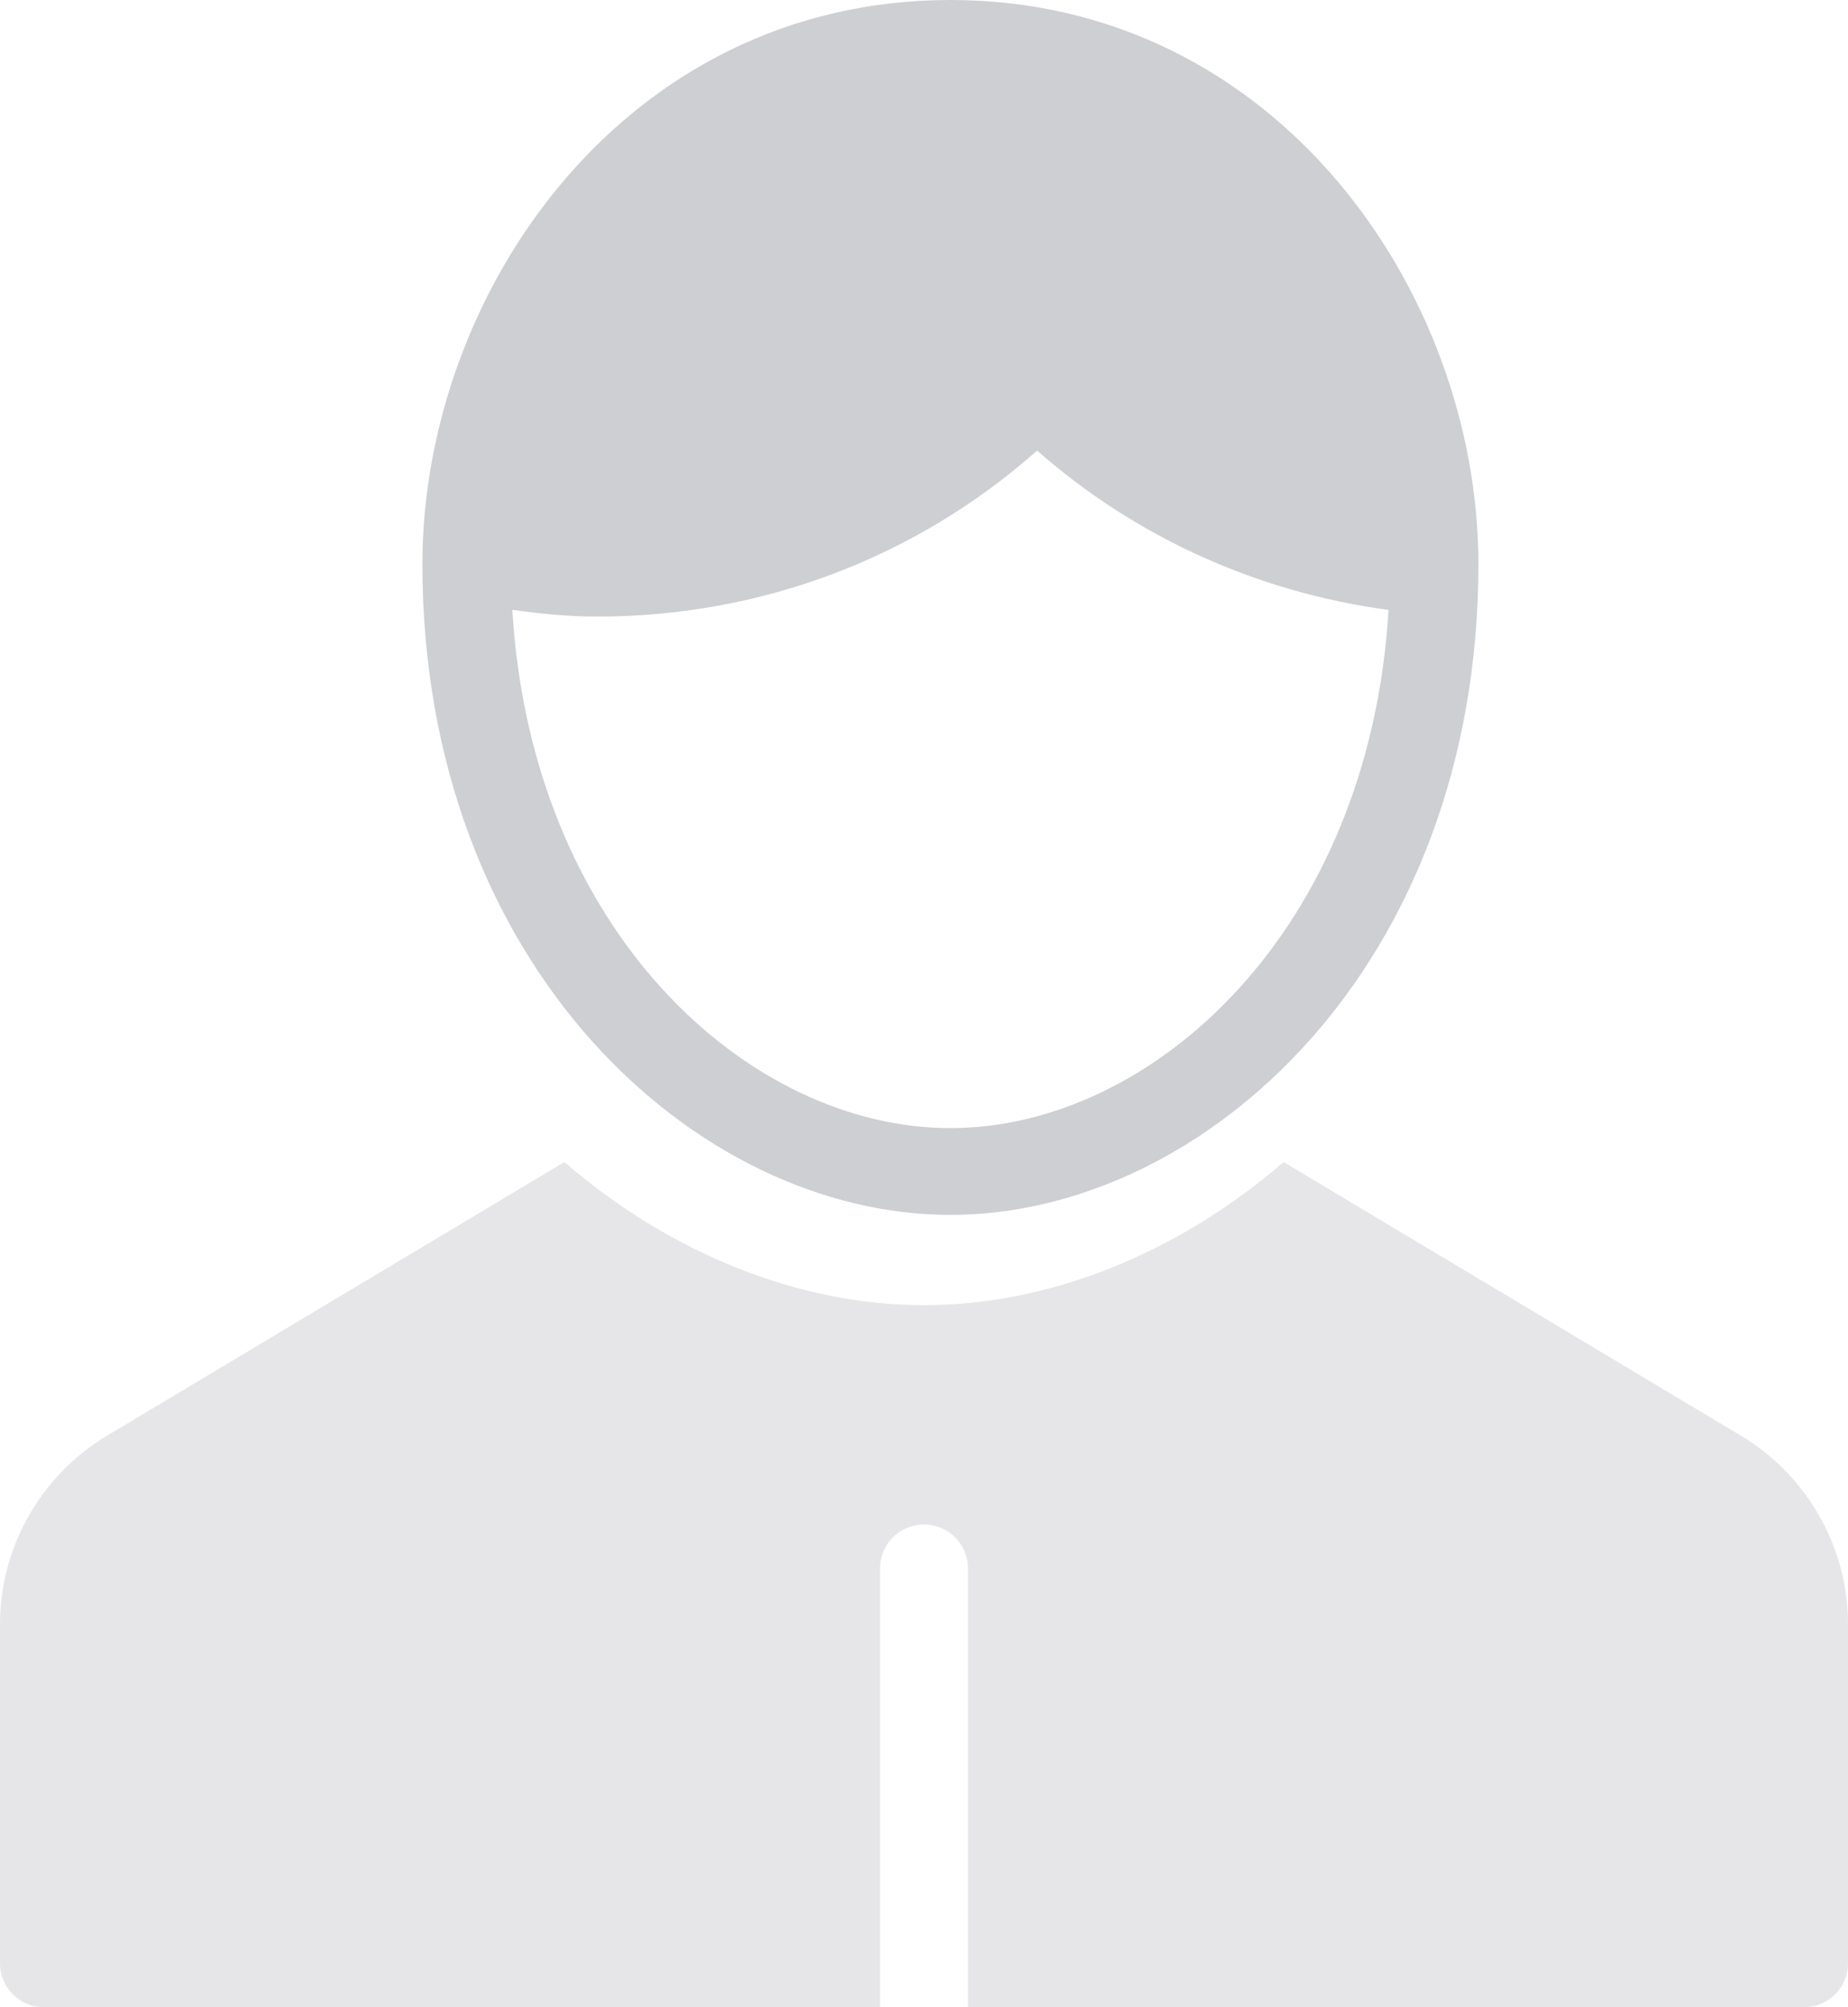 <svg width="35" height="38" viewBox="0 0 35 38" fill="none" xmlns="http://www.w3.org/2000/svg">
<path fill-rule="evenodd" clip-rule="evenodd" d="M8 10.679C8 5.543 11.823 0 18 0C24.177 0 28 5.543 28 10.679C28 18.289 22.809 23 18 23C13.191 23 8 18.289 8 10.679ZM9.703 11.544C10.064 17.626 14.172 21.357 18 21.357C21.828 21.357 25.935 17.627 26.298 11.547C23.819 11.215 21.503 10.169 19.643 8.53C17.347 10.562 14.418 11.673 11.309 11.673C10.778 11.673 10.243 11.622 9.703 11.544Z" fill="#CECFD2"/>
<path opacity="0.5" d="M32.977 27.183L24.312 22C22.282 23.748 19.854 24.709 17.5 24.709C15.146 24.709 12.718 23.748 10.688 22L2.022 27.183C0.775 27.929 0 29.294 0 30.744V37.169C0 37.629 0.373 38 0.833 38H16.667V29.693C16.667 29.234 17.039 28.862 17.5 28.862C17.961 28.862 18.333 29.234 18.333 29.693V38H34.167C34.627 38 35 37.629 35 37.169V30.744C35 29.294 34.225 27.929 32.977 27.183Z" fill="#CECFD2"/>
</svg>

